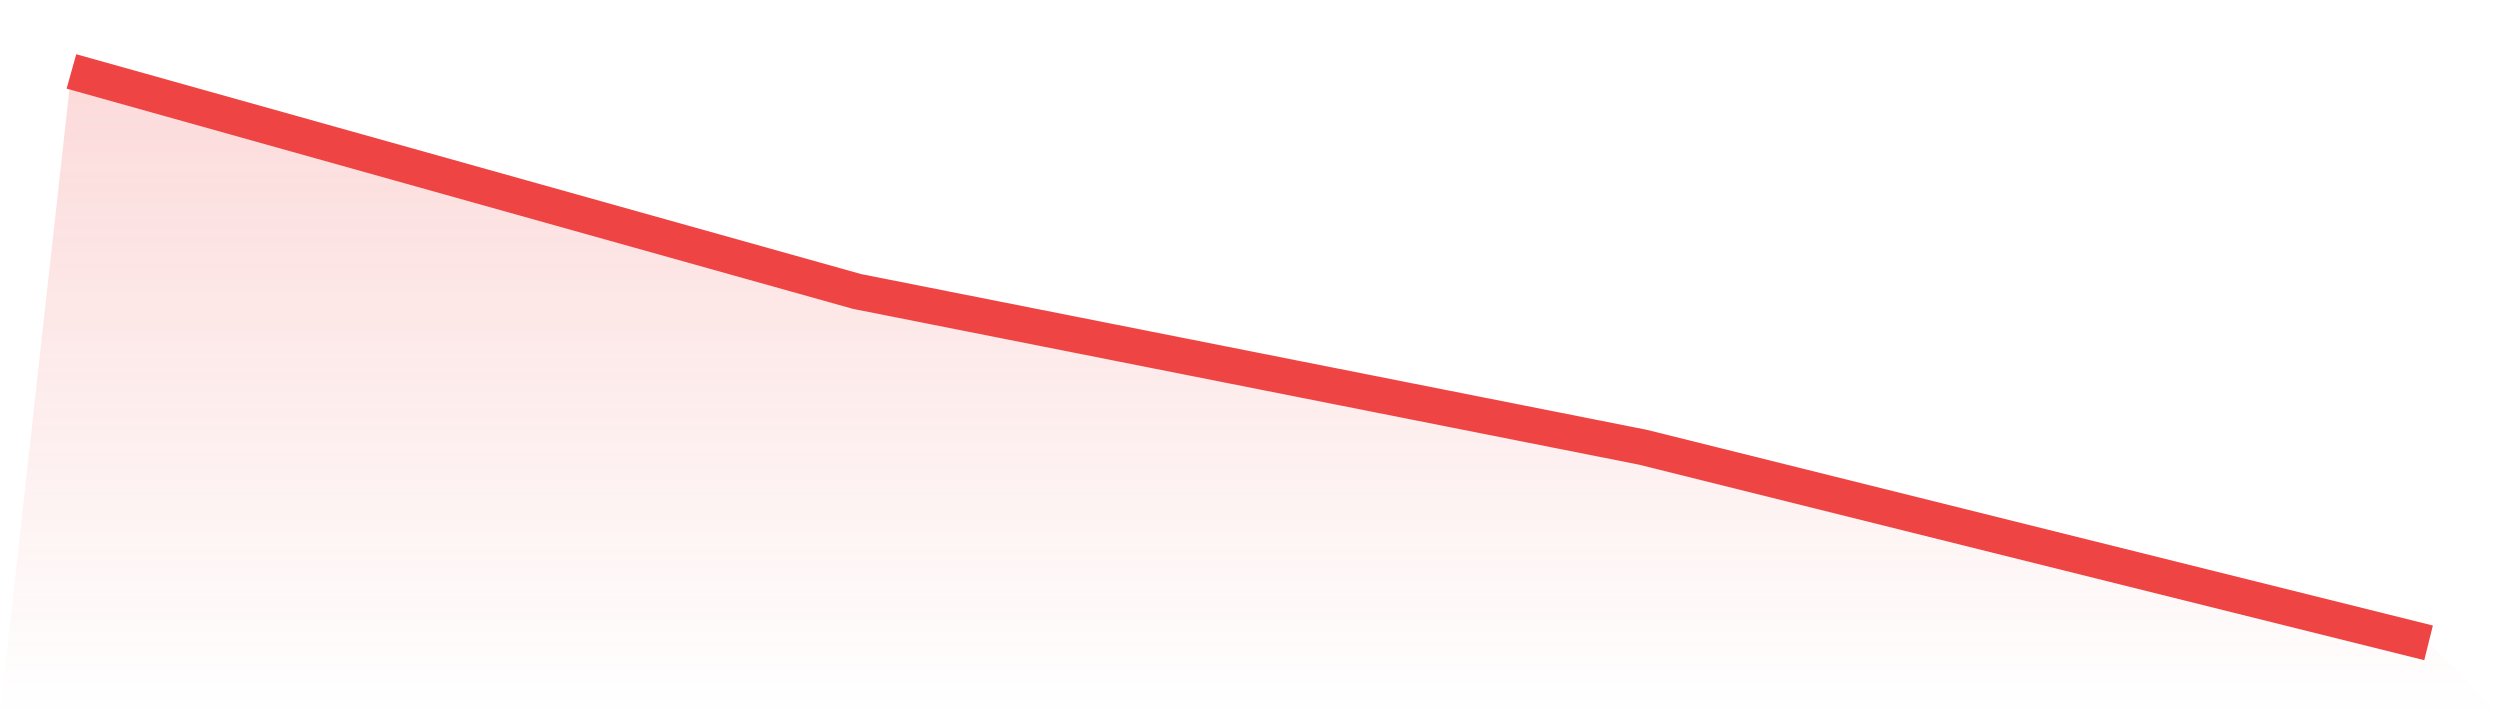 <svg viewBox="0 0 140 40" xmlns="http://www.w3.org/2000/svg">
<defs>
<linearGradient id="gradient" x1="0" x2="0" y1="0" y2="1">
<stop offset="0%" stop-color="#ef4444" stop-opacity="0.2"/>
<stop offset="100%" stop-color="#ef4444" stop-opacity="0"/>
</linearGradient>
</defs>
<path d="M4,4 L4,4 L48,16.324 L92,25.045 L136,36 L140,40 L0,40 z" fill="url(#gradient)"/>
<path d="M4,4 L4,4 L48,16.324 L92,25.045 L136,36" fill="none" stroke="#ef4444" stroke-width="2"/>
</svg>